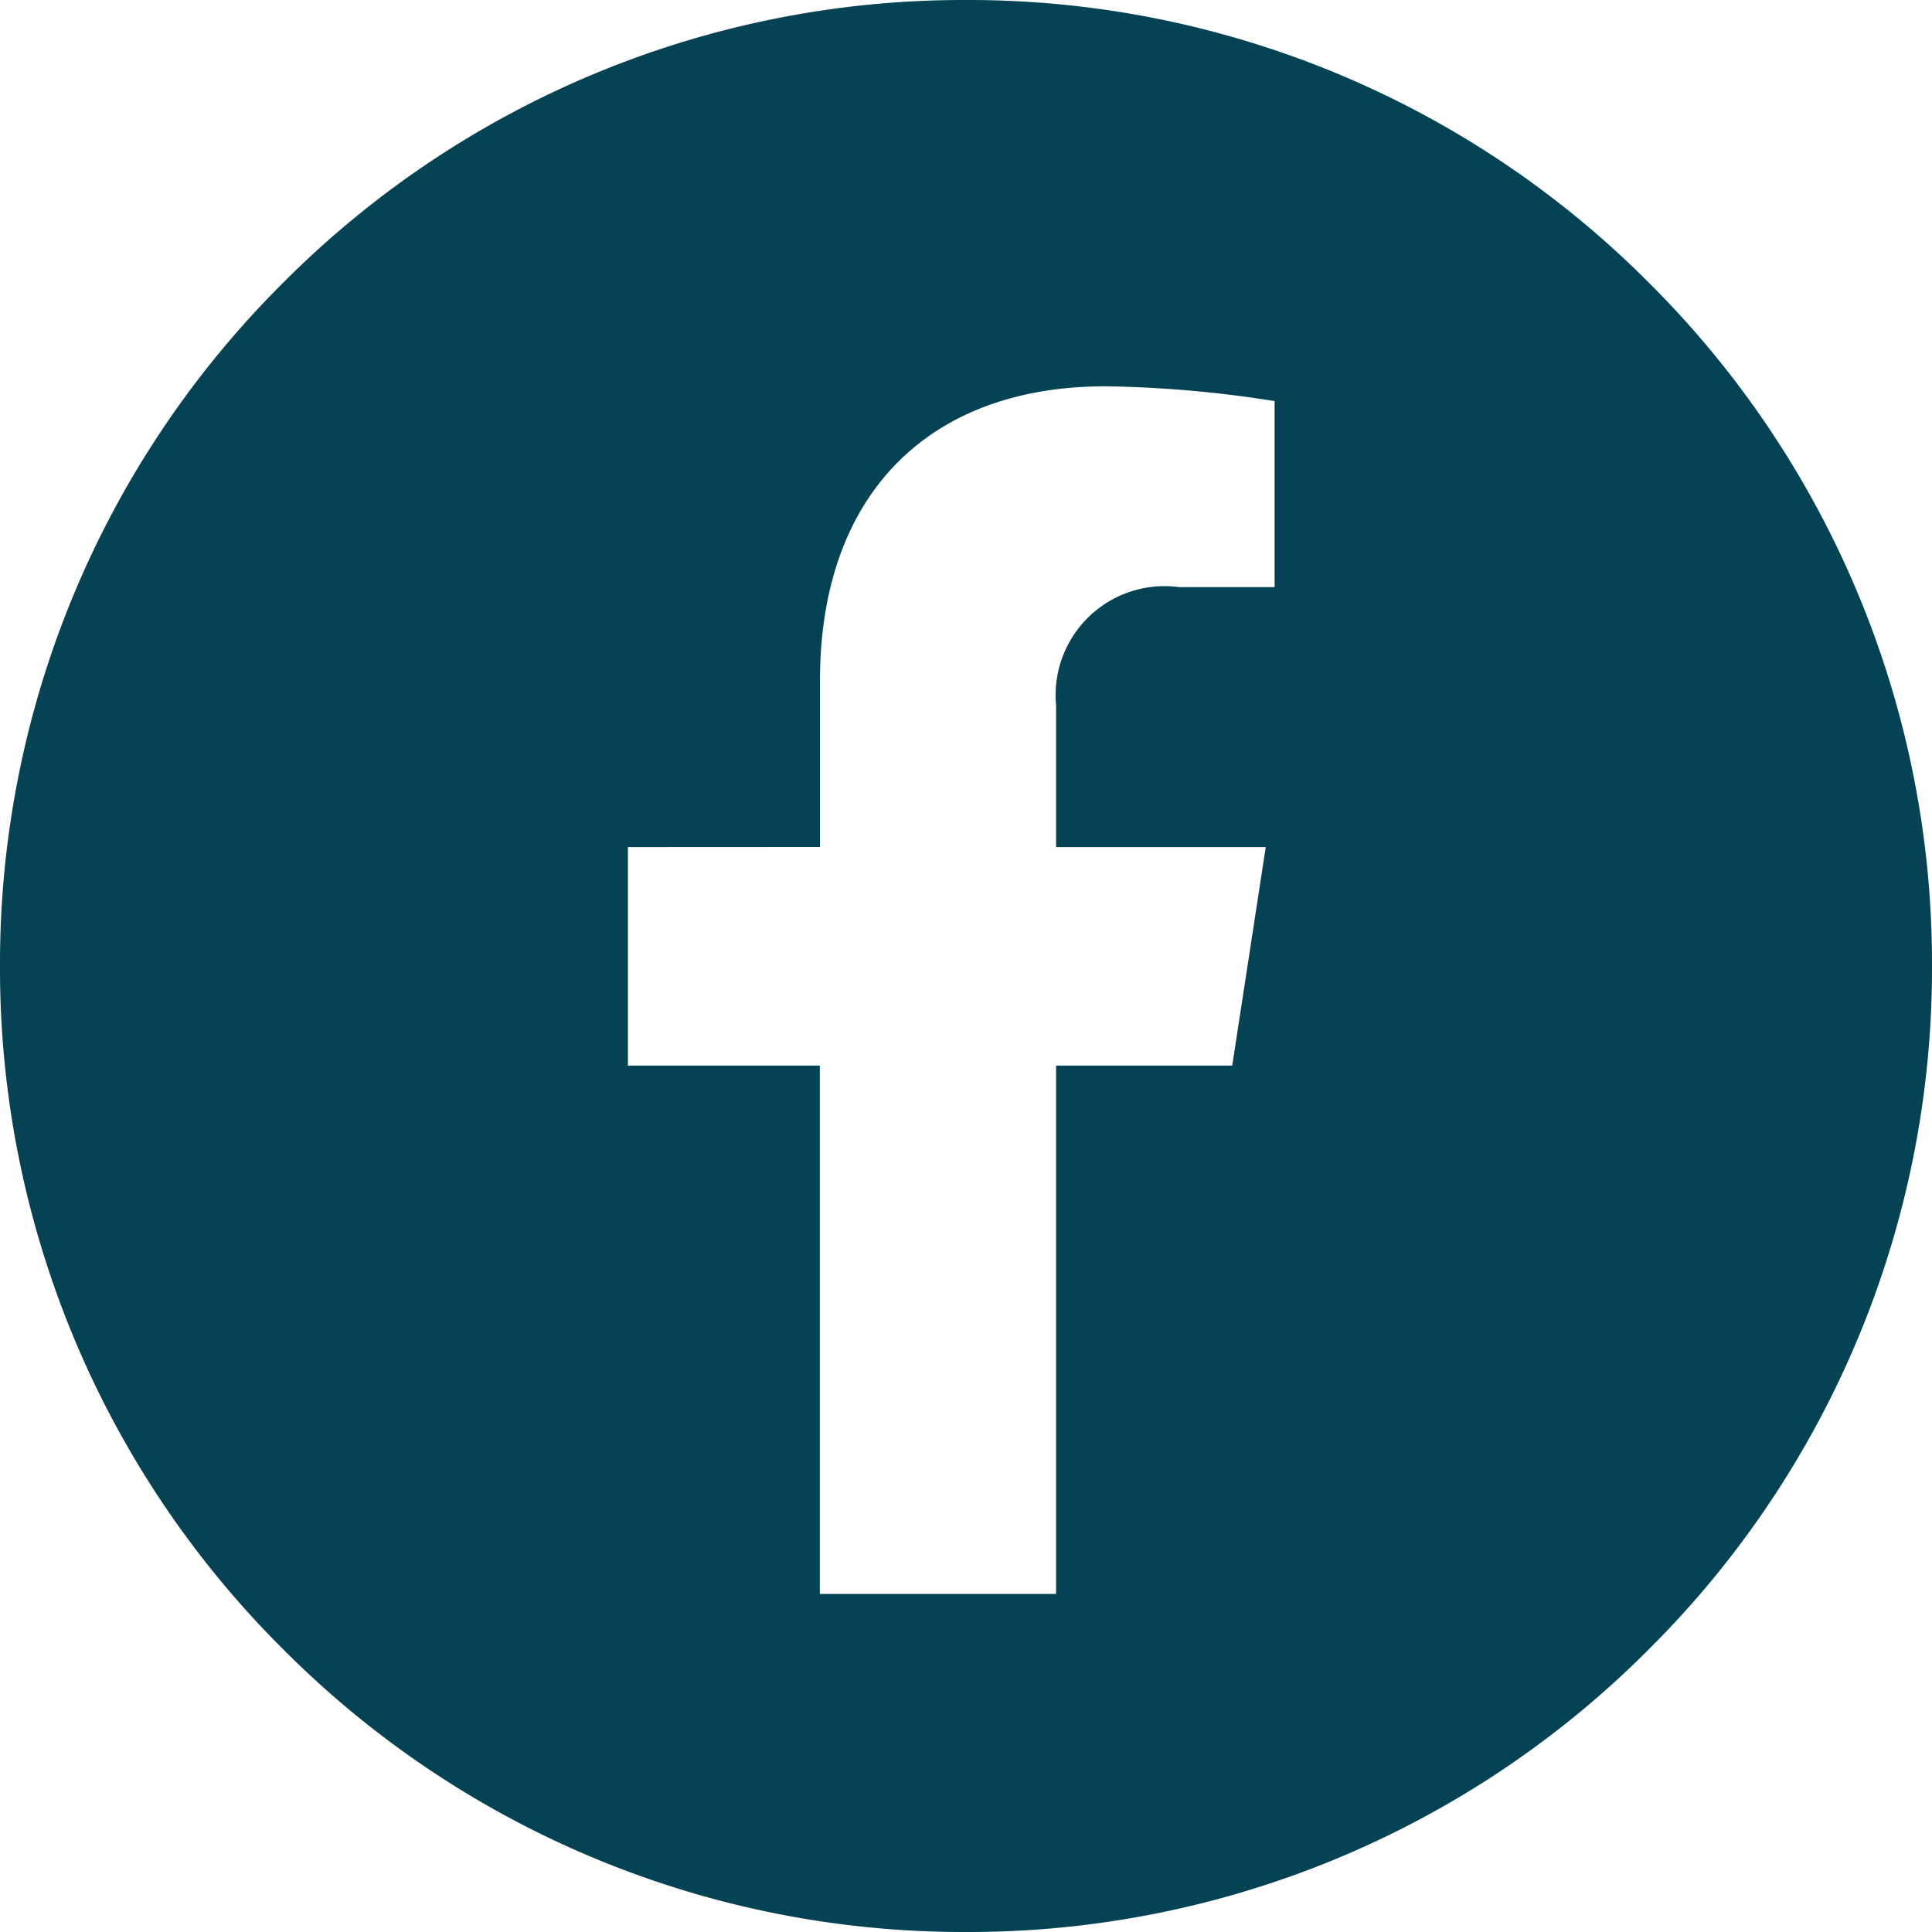 <svg id="a_picto_facebook" xmlns="http://www.w3.org/2000/svg" width="40" height="40" viewBox="0 0 40 40">
  <path id="Tracé_3851" data-name="Tracé 3851" d="M4000,14a19.868,19.868,0,0,1-14.142-5.858A19.869,19.869,0,0,1,3980-6a19.869,19.869,0,0,1,5.858-14.142A19.868,19.868,0,0,1,4000-26a19.87,19.87,0,0,1,14.143,5.858A19.87,19.87,0,0,1,4020-6a19.87,19.87,0,0,1-5.858,14.142A19.869,19.869,0,0,1,4000,14Zm-7-22.462v4.524h3.974V7h4.891V-3.938h3.647l.694-4.524h-4.341V-11.4a2.256,2.256,0,0,1,2.551-2.444h1.973v-3.852a24.327,24.327,0,0,0-3.5-.306c-3.7,0-5.912,2.277-5.912,6.09v3.448Z" transform="translate(-3980 26)" fill="#054354"/>
</svg>
